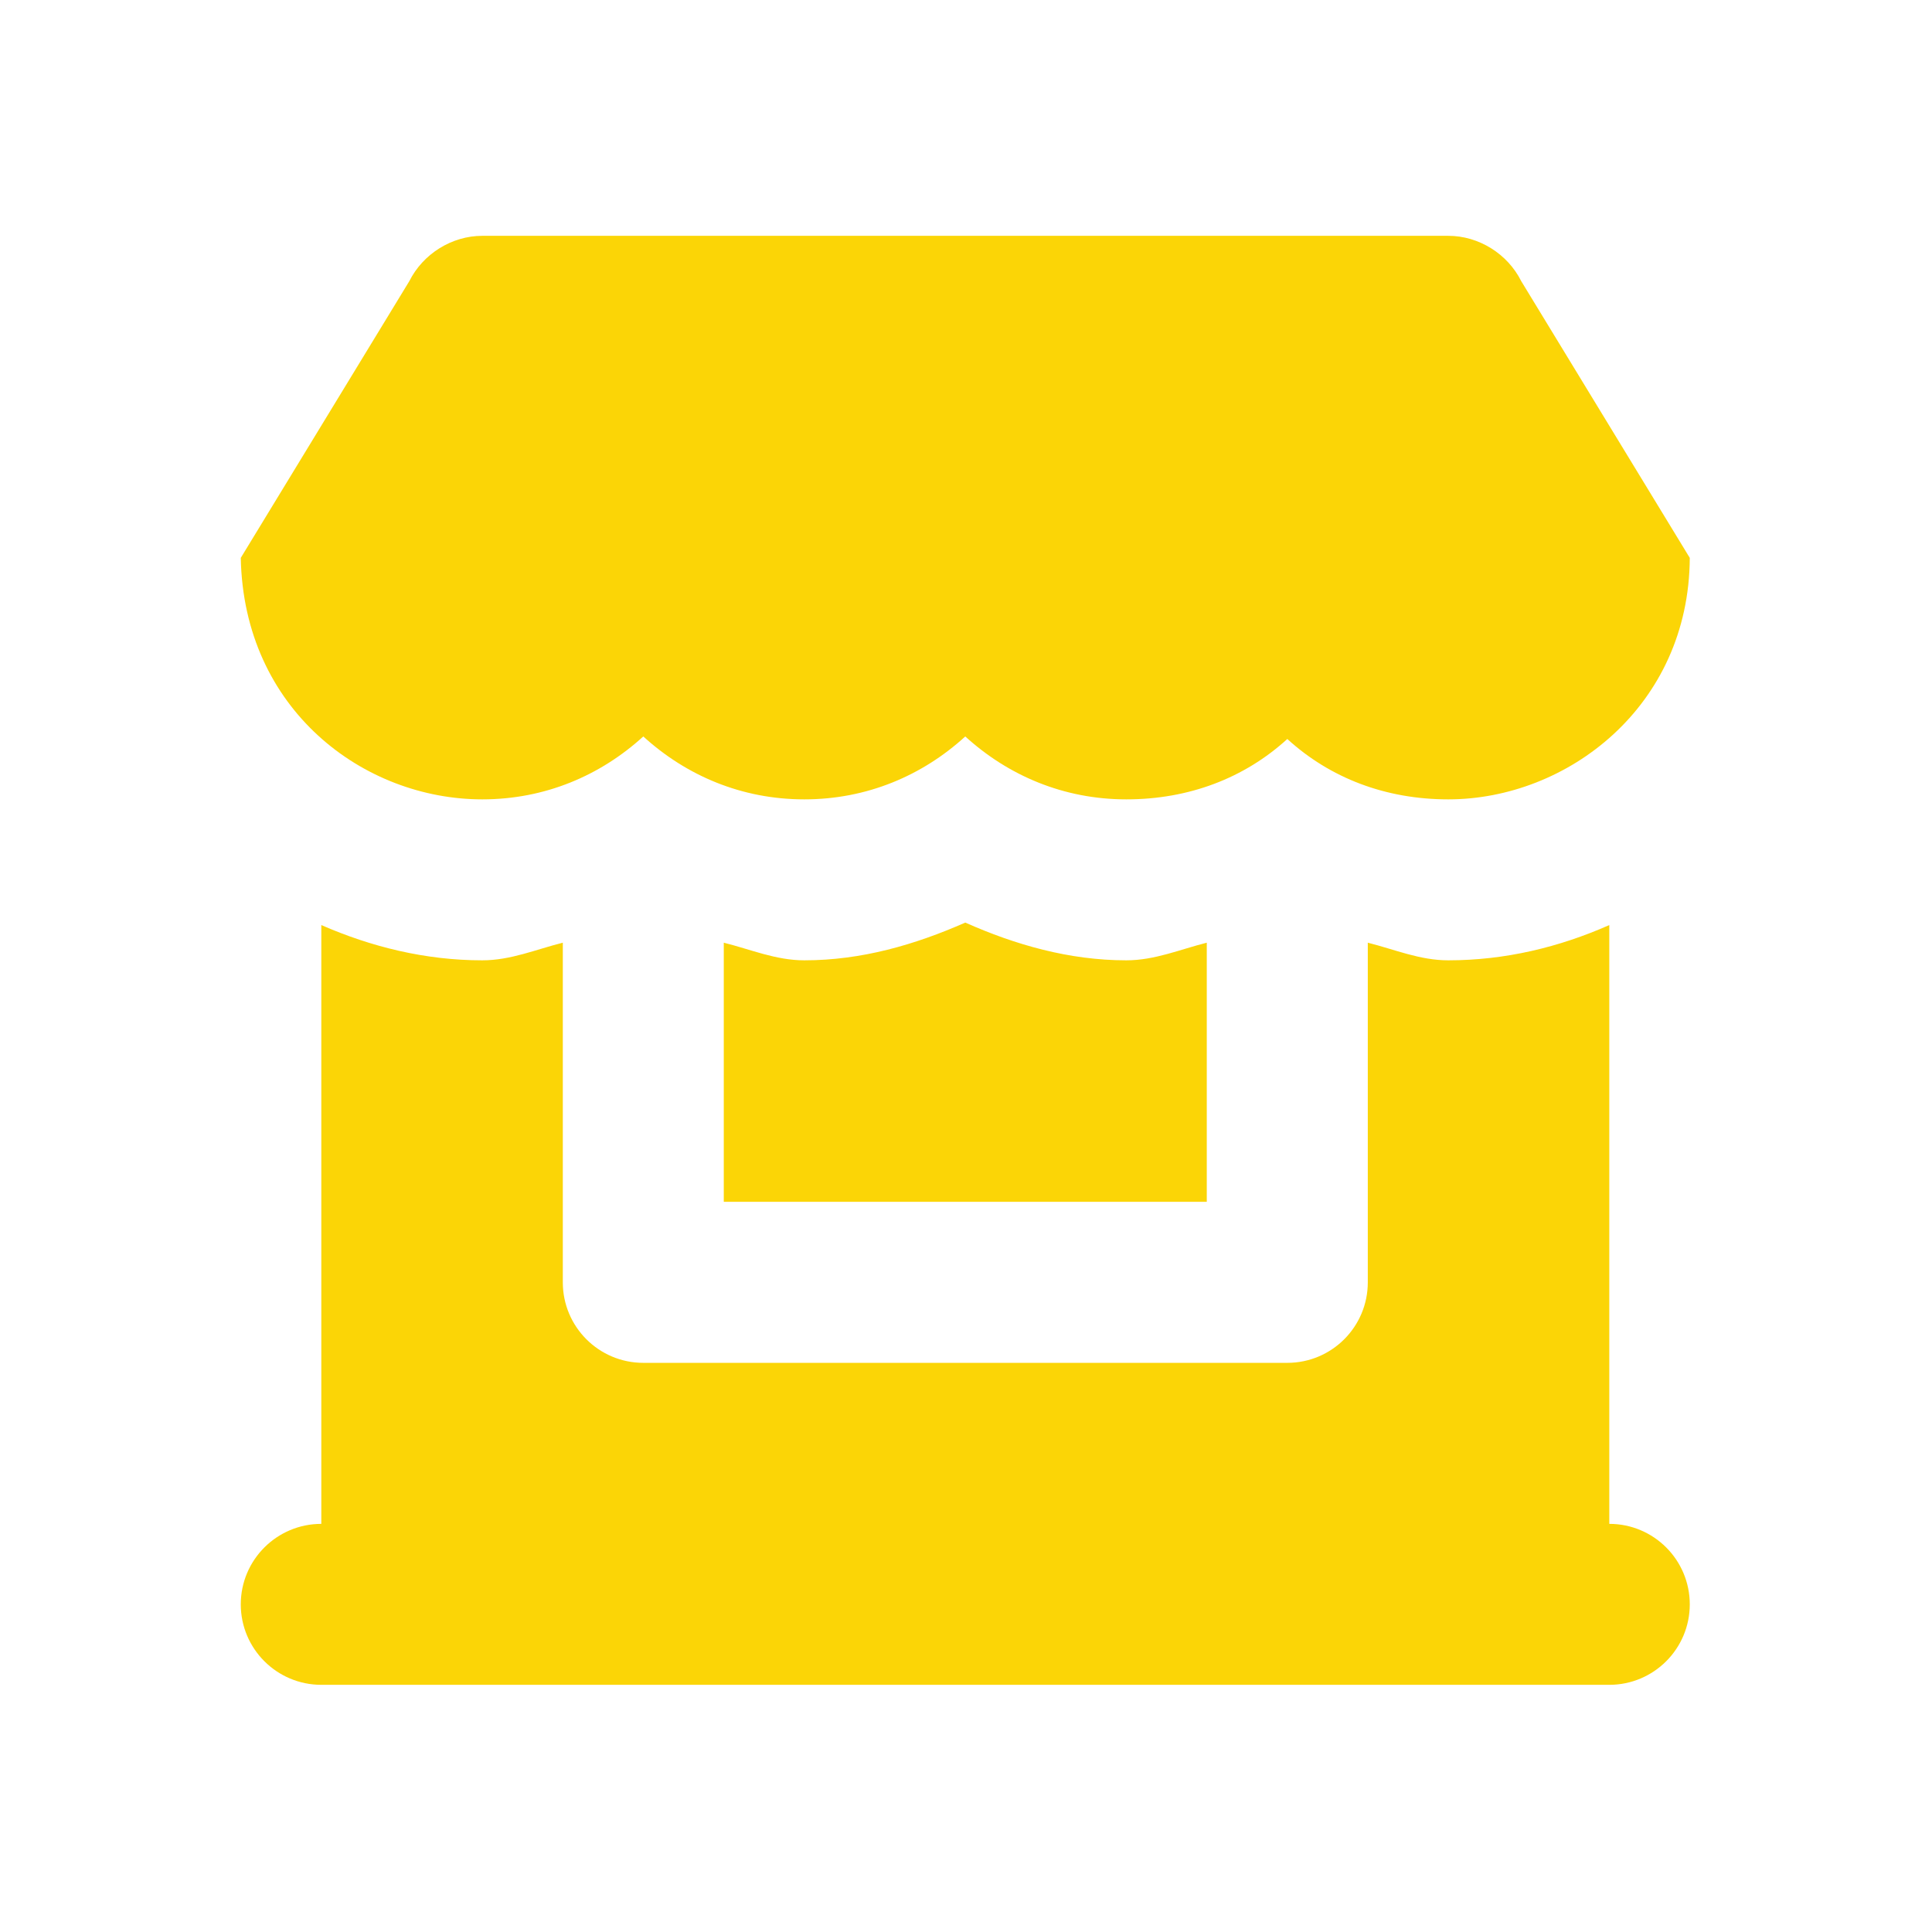 <svg width="32" height="32" viewBox="0 0 32 32" fill="none" xmlns="http://www.w3.org/2000/svg">
<path d="M7.988 3.906C7.483 3.906 7.006 4.205 6.78 4.656L3.988 9.24C4.036 11.754 6.022 13.24 7.988 13.24C9.026 13.24 9.944 12.846 10.655 12.198C11.366 12.846 12.284 13.24 13.322 13.24C14.359 13.24 15.278 12.846 15.988 12.198C16.699 12.846 17.618 13.24 18.655 13.24C19.692 13.24 20.611 12.888 21.322 12.24C22.032 12.888 22.951 13.24 23.988 13.24C25.955 13.24 27.976 11.704 27.988 9.24L25.196 4.656C24.971 4.205 24.494 3.906 23.988 3.906H7.988ZM15.988 15.281C15.154 15.648 14.27 15.906 13.322 15.906C12.85 15.906 12.431 15.724 11.988 15.614V19.906H19.988V15.614C19.546 15.725 19.127 15.906 18.655 15.906C17.708 15.906 16.815 15.648 15.988 15.281ZM5.322 15.322C5.322 19.15 5.322 23.209 5.322 25.24C4.586 25.24 3.988 25.837 3.988 26.573C3.988 27.309 4.586 27.906 5.322 27.906H6.655H25.322H26.655C27.391 27.906 27.988 27.309 27.988 26.573C27.988 25.837 27.391 25.24 26.655 25.24V15.322C25.827 15.688 24.932 15.906 23.988 15.906C23.516 15.906 23.098 15.725 22.655 15.614V21.24C22.655 21.976 22.058 22.573 21.322 22.573H10.655C9.919 22.573 9.322 21.976 9.322 21.24V15.614C8.878 15.725 8.46 15.906 7.988 15.906C7.044 15.906 6.146 15.682 5.322 15.322Z" fill="#FBD506"/>
</svg>
